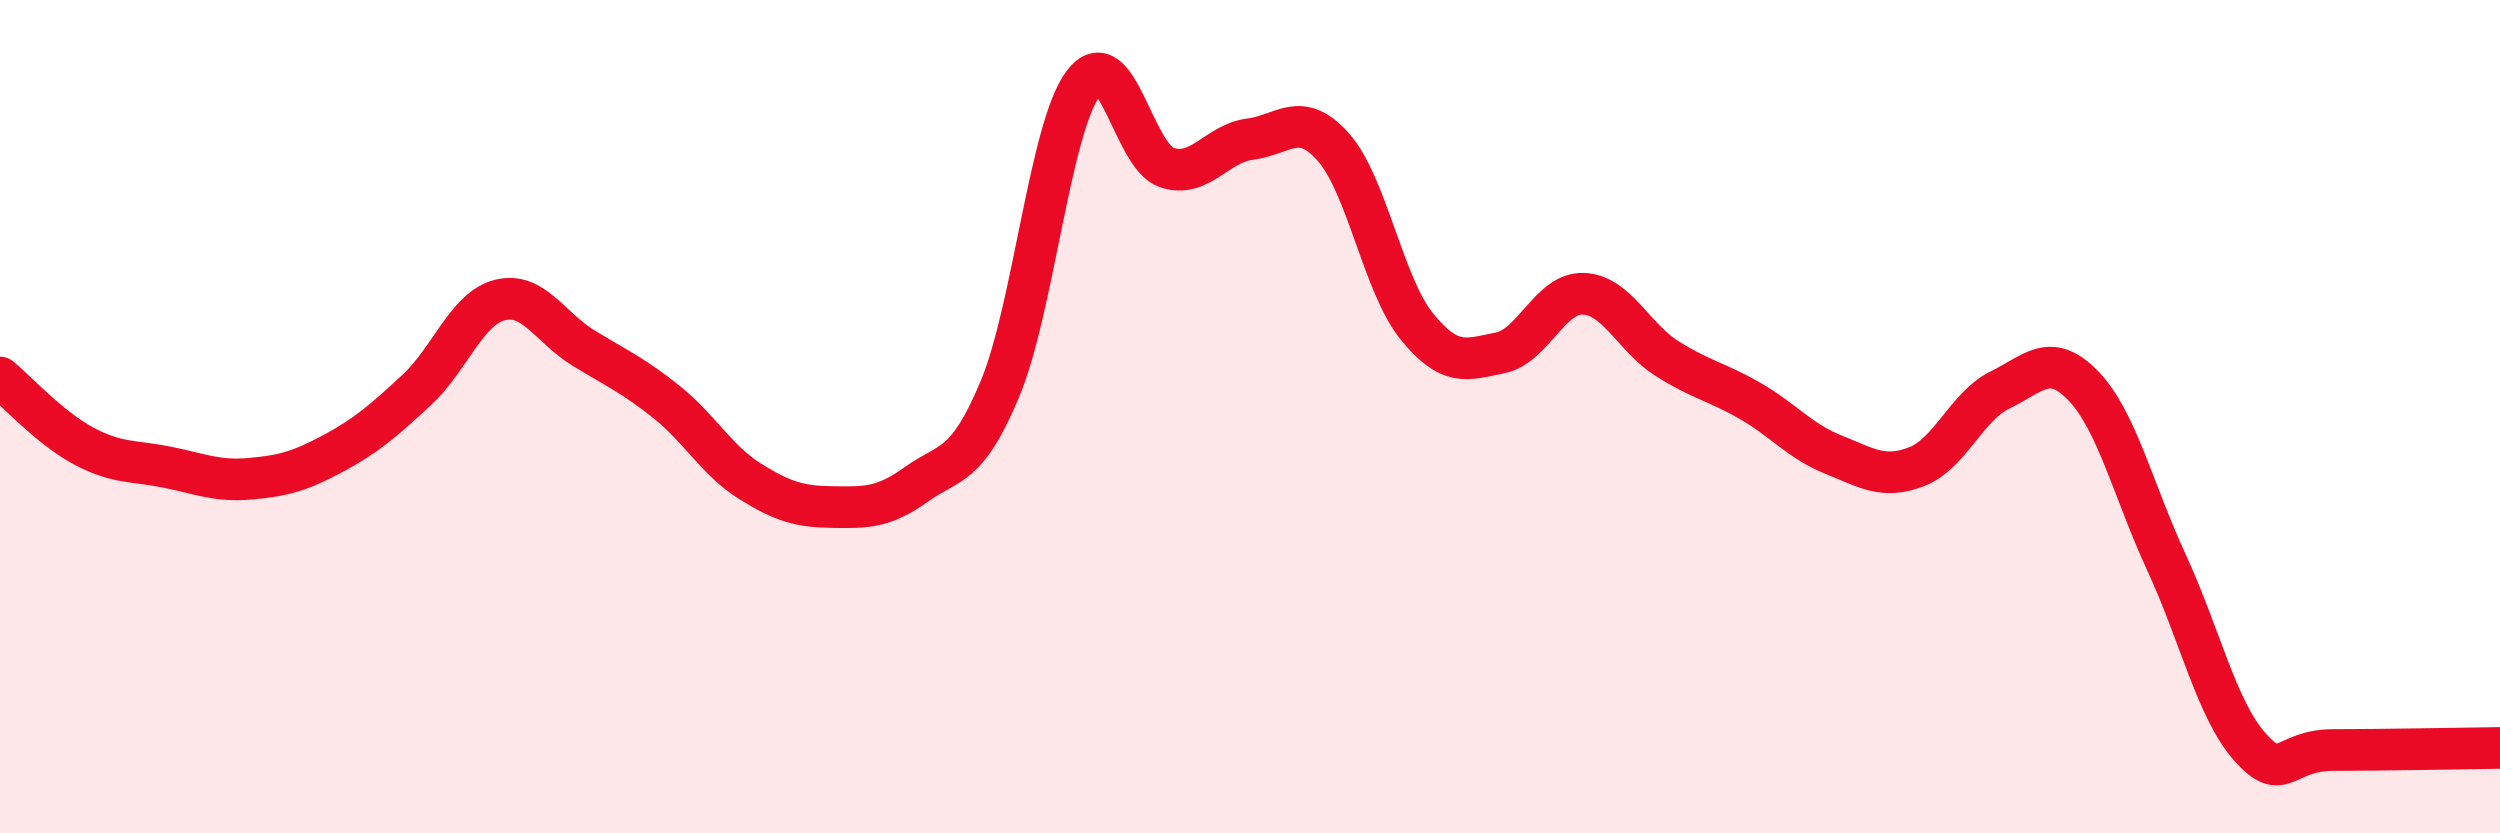 
    <svg width="60" height="20" viewBox="0 0 60 20" xmlns="http://www.w3.org/2000/svg">
      <path
        d="M 0,9.06 C 0.4,9.39 1.2,10.27 2,10.7 C 2.8,11.13 3.2,11.05 4,11.21 C 4.8,11.37 5.2,11.56 6,11.49 C 6.8,11.42 7.2,11.31 8,10.88 C 8.8,10.45 9.2,10.1 10,9.36 C 10.8,8.62 11.2,7.4 12,7.2 C 12.8,7 13.2,7.86 14,8.35 C 14.8,8.84 15.2,9.01 16,9.65 C 16.8,10.29 17.2,11.05 18,11.55 C 18.8,12.05 19.2,12.16 20,12.17 C 20.8,12.18 21.2,12.19 22,11.62 C 22.8,11.05 23.2,11.25 24,9.33 C 24.8,7.41 25.2,3.06 26,2 C 26.8,0.94 27.2,3.75 28,4.02 C 28.8,4.29 29.2,3.44 30,3.34 C 30.8,3.24 31.2,2.63 32,3.53 C 32.8,4.43 33.2,6.84 34,7.83 C 34.8,8.82 35.2,8.63 36,8.47 C 36.8,8.31 37.2,7.02 38,7.05 C 38.8,7.08 39.2,8.09 40,8.6 C 40.8,9.11 41.2,9.16 42,9.62 C 42.8,10.08 43.2,10.59 44,10.91 C 44.8,11.23 45.2,11.51 46,11.2 C 46.8,10.89 47.2,9.75 48,9.36 C 48.8,8.97 49.2,8.43 50,9.26 C 50.8,10.09 51.2,11.78 52,13.51 C 52.8,15.24 53.2,17.03 54,17.93 C 54.8,18.83 54.8,18 56,18 C 57.2,18 59.2,17.96 60,17.95L60 20L0 20Z"
        fill="#EB0A25"
        opacity="0.1"
        stroke-linecap="round"
        stroke-linejoin="round"
      />
      <path
        d="M 0,9.06 C 0.4,9.39 1.2,10.27 2,10.7 C 2.8,11.13 3.2,11.05 4,11.21 C 4.8,11.37 5.2,11.56 6,11.49 C 6.8,11.42 7.2,11.31 8,10.88 C 8.8,10.45 9.2,10.1 10,9.36 C 10.8,8.62 11.2,7.4 12,7.2 C 12.8,7 13.2,7.86 14,8.35 C 14.8,8.84 15.2,9.01 16,9.65 C 16.8,10.29 17.2,11.05 18,11.55 C 18.8,12.05 19.2,12.16 20,12.17 C 20.8,12.18 21.2,12.19 22,11.62 C 22.8,11.05 23.2,11.25 24,9.33 C 24.8,7.41 25.2,3.06 26,2 C 26.8,0.94 27.2,3.75 28,4.02 C 28.8,4.29 29.2,3.44 30,3.34 C 30.8,3.24 31.2,2.63 32,3.53 C 32.8,4.43 33.2,6.84 34,7.83 C 34.8,8.82 35.2,8.63 36,8.47 C 36.8,8.31 37.2,7.02 38,7.05 C 38.8,7.08 39.2,8.09 40,8.6 C 40.8,9.11 41.2,9.16 42,9.62 C 42.8,10.08 43.2,10.59 44,10.91 C 44.8,11.23 45.2,11.51 46,11.2 C 46.8,10.89 47.2,9.75 48,9.36 C 48.8,8.97 49.2,8.43 50,9.26 C 50.8,10.09 51.2,11.78 52,13.51 C 52.8,15.24 53.2,17.03 54,17.93 C 54.8,18.83 54.8,18 56,18 C 57.2,18 59.2,17.96 60,17.95"
        stroke="#EB0A25"
        stroke-width="1"
        fill="none"
        stroke-linecap="round"
        stroke-linejoin="round"
      />
    </svg>
  
